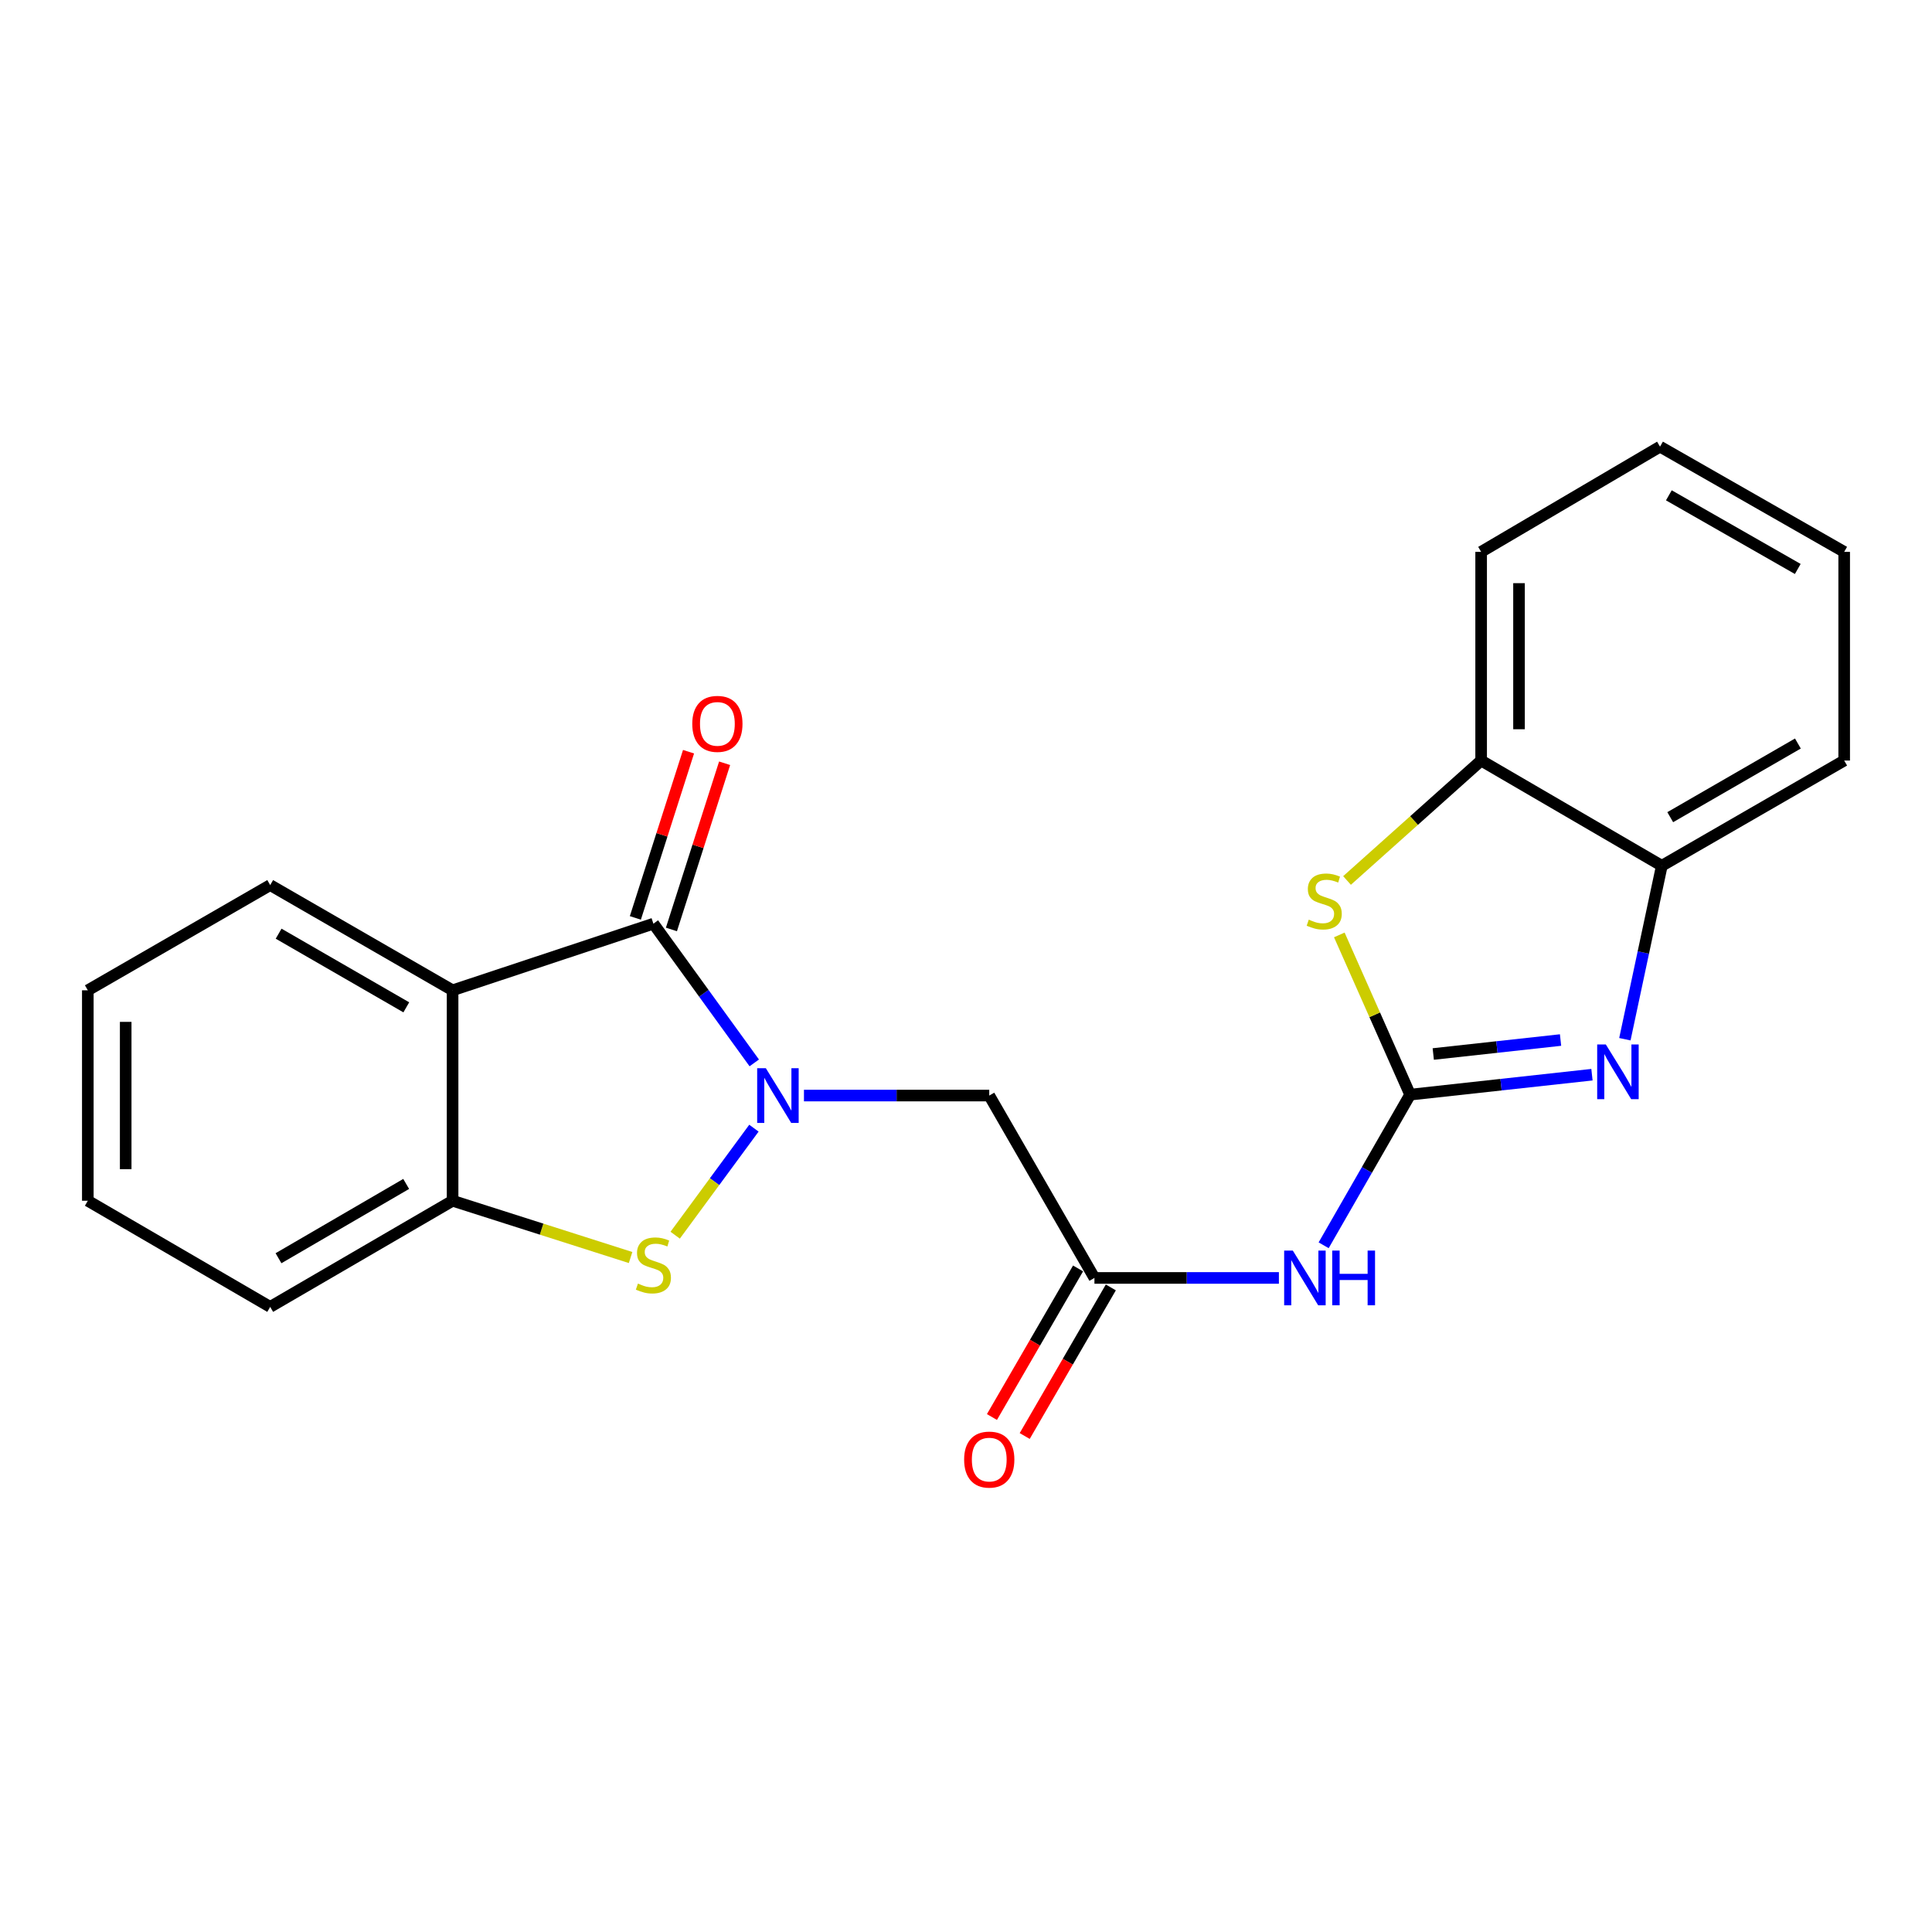 <?xml version='1.0' encoding='iso-8859-1'?>
<svg version='1.1' baseProfile='full'
              xmlns='http://www.w3.org/2000/svg'
                      xmlns:rdkit='http://www.rdkit.org/xml'
                      xmlns:xlink='http://www.w3.org/1999/xlink'
                  xml:space='preserve'
width='1000px' height='1000px' viewBox='0 0 1000 1000'>
<!-- END OF HEADER -->
<rect style='opacity:1.0;fill:#FFFFFF;stroke:none' width='1000' height='1000' x='0' y='0'> </rect>
<path class='bond-1' d='M 390.403,550.153 L 364.299,514.125' style='fill:none;fill-rule:evenodd;stroke:#0000FF;stroke-width:6px;stroke-linecap:butt;stroke-linejoin:miter;stroke-opacity:1' />
<path class='bond-1' d='M 364.299,514.125 L 338.196,478.097' style='fill:none;fill-rule:evenodd;stroke:#000000;stroke-width:6px;stroke-linecap:butt;stroke-linejoin:miter;stroke-opacity:1' />
<path class='bond-2' d='M 390.232,583.938 L 369.852,611.637' style='fill:none;fill-rule:evenodd;stroke:#0000FF;stroke-width:6px;stroke-linecap:butt;stroke-linejoin:miter;stroke-opacity:1' />
<path class='bond-2' d='M 369.852,611.637 L 349.471,639.336' style='fill:none;fill-rule:evenodd;stroke:#CCCC00;stroke-width:6px;stroke-linecap:butt;stroke-linejoin:miter;stroke-opacity:1' />
<path class='bond-7' d='M 416.126,567.059 L 464.081,567.059' style='fill:none;fill-rule:evenodd;stroke:#0000FF;stroke-width:6px;stroke-linecap:butt;stroke-linejoin:miter;stroke-opacity:1' />
<path class='bond-7' d='M 464.081,567.059 L 512.035,567.059' style='fill:none;fill-rule:evenodd;stroke:#000000;stroke-width:6px;stroke-linecap:butt;stroke-linejoin:miter;stroke-opacity:1' />
<path class='bond-0' d='M 729.876,566.591 L 707.496,605.576' style='fill:none;fill-rule:evenodd;stroke:#000000;stroke-width:6px;stroke-linecap:butt;stroke-linejoin:miter;stroke-opacity:1' />
<path class='bond-0' d='M 707.496,605.576 L 685.117,644.561' style='fill:none;fill-rule:evenodd;stroke:#0000FF;stroke-width:6px;stroke-linecap:butt;stroke-linejoin:miter;stroke-opacity:1' />
<path class='bond-4' d='M 729.876,566.591 L 776.935,561.425' style='fill:none;fill-rule:evenodd;stroke:#000000;stroke-width:6px;stroke-linecap:butt;stroke-linejoin:miter;stroke-opacity:1' />
<path class='bond-4' d='M 776.935,561.425 L 823.995,556.26' style='fill:none;fill-rule:evenodd;stroke:#0000FF;stroke-width:6px;stroke-linecap:butt;stroke-linejoin:miter;stroke-opacity:1' />
<path class='bond-4' d='M 741.855,545.553 L 774.796,541.938' style='fill:none;fill-rule:evenodd;stroke:#000000;stroke-width:6px;stroke-linecap:butt;stroke-linejoin:miter;stroke-opacity:1' />
<path class='bond-4' d='M 774.796,541.938 L 807.738,538.322' style='fill:none;fill-rule:evenodd;stroke:#0000FF;stroke-width:6px;stroke-linecap:butt;stroke-linejoin:miter;stroke-opacity:1' />
<path class='bond-5' d='M 729.876,566.591 L 711.552,525.252' style='fill:none;fill-rule:evenodd;stroke:#000000;stroke-width:6px;stroke-linecap:butt;stroke-linejoin:miter;stroke-opacity:1' />
<path class='bond-5' d='M 711.552,525.252 L 693.228,483.914' style='fill:none;fill-rule:evenodd;stroke:#CCCC00;stroke-width:6px;stroke-linecap:butt;stroke-linejoin:miter;stroke-opacity:1' />
<path class='bond-3' d='M 338.196,478.097 L 234.259,512.58' style='fill:none;fill-rule:evenodd;stroke:#000000;stroke-width:6px;stroke-linecap:butt;stroke-linejoin:miter;stroke-opacity:1' />
<path class='bond-12' d='M 347.532,481.085 L 361.296,438.072' style='fill:none;fill-rule:evenodd;stroke:#000000;stroke-width:6px;stroke-linecap:butt;stroke-linejoin:miter;stroke-opacity:1' />
<path class='bond-12' d='M 361.296,438.072 L 375.06,395.06' style='fill:none;fill-rule:evenodd;stroke:#FF0000;stroke-width:6px;stroke-linecap:butt;stroke-linejoin:miter;stroke-opacity:1' />
<path class='bond-12' d='M 328.86,475.11 L 342.624,432.097' style='fill:none;fill-rule:evenodd;stroke:#000000;stroke-width:6px;stroke-linecap:butt;stroke-linejoin:miter;stroke-opacity:1' />
<path class='bond-12' d='M 342.624,432.097 L 356.388,389.085' style='fill:none;fill-rule:evenodd;stroke:#FF0000;stroke-width:6px;stroke-linecap:butt;stroke-linejoin:miter;stroke-opacity:1' />
<path class='bond-8' d='M 326.389,650.893 L 280.324,636.199' style='fill:none;fill-rule:evenodd;stroke:#CCCC00;stroke-width:6px;stroke-linecap:butt;stroke-linejoin:miter;stroke-opacity:1' />
<path class='bond-8' d='M 280.324,636.199 L 234.259,621.506' style='fill:none;fill-rule:evenodd;stroke:#000000;stroke-width:6px;stroke-linecap:butt;stroke-linejoin:miter;stroke-opacity:1' />
<path class='bond-14' d='M 234.259,512.58 L 139.851,458.122' style='fill:none;fill-rule:evenodd;stroke:#000000;stroke-width:6px;stroke-linecap:butt;stroke-linejoin:miter;stroke-opacity:1' />
<path class='bond-14' d='M 210.302,521.393 L 144.216,483.273' style='fill:none;fill-rule:evenodd;stroke:#000000;stroke-width:6px;stroke-linecap:butt;stroke-linejoin:miter;stroke-opacity:1' />
<path class='bond-22' d='M 234.259,512.58 L 234.259,621.506' style='fill:none;fill-rule:evenodd;stroke:#000000;stroke-width:6px;stroke-linecap:butt;stroke-linejoin:miter;stroke-opacity:1' />
<path class='bond-10' d='M 841.035,537.898 L 850.592,493.011' style='fill:none;fill-rule:evenodd;stroke:#0000FF;stroke-width:6px;stroke-linecap:butt;stroke-linejoin:miter;stroke-opacity:1' />
<path class='bond-10' d='M 850.592,493.011 L 860.149,448.124' style='fill:none;fill-rule:evenodd;stroke:#000000;stroke-width:6px;stroke-linecap:butt;stroke-linejoin:miter;stroke-opacity:1' />
<path class='bond-11' d='M 697.221,455.734 L 731.928,424.695' style='fill:none;fill-rule:evenodd;stroke:#CCCC00;stroke-width:6px;stroke-linecap:butt;stroke-linejoin:miter;stroke-opacity:1' />
<path class='bond-11' d='M 731.928,424.695 L 766.635,393.656' style='fill:none;fill-rule:evenodd;stroke:#000000;stroke-width:6px;stroke-linecap:butt;stroke-linejoin:miter;stroke-opacity:1' />
<path class='bond-6' d='M 661.955,661.456 L 614.218,661.456' style='fill:none;fill-rule:evenodd;stroke:#0000FF;stroke-width:6px;stroke-linecap:butt;stroke-linejoin:miter;stroke-opacity:1' />
<path class='bond-6' d='M 614.218,661.456 L 566.482,661.456' style='fill:none;fill-rule:evenodd;stroke:#000000;stroke-width:6px;stroke-linecap:butt;stroke-linejoin:miter;stroke-opacity:1' />
<path class='bond-9' d='M 512.035,567.059 L 566.482,661.456' style='fill:none;fill-rule:evenodd;stroke:#000000;stroke-width:6px;stroke-linecap:butt;stroke-linejoin:miter;stroke-opacity:1' />
<path class='bond-15' d='M 234.259,621.506 L 139.851,676.442' style='fill:none;fill-rule:evenodd;stroke:#000000;stroke-width:6px;stroke-linecap:butt;stroke-linejoin:miter;stroke-opacity:1' />
<path class='bond-15' d='M 210.237,612.801 L 144.152,651.257' style='fill:none;fill-rule:evenodd;stroke:#000000;stroke-width:6px;stroke-linecap:butt;stroke-linejoin:miter;stroke-opacity:1' />
<path class='bond-13' d='M 558.001,656.54 L 535.714,694.992' style='fill:none;fill-rule:evenodd;stroke:#000000;stroke-width:6px;stroke-linecap:butt;stroke-linejoin:miter;stroke-opacity:1' />
<path class='bond-13' d='M 535.714,694.992 L 513.427,733.445' style='fill:none;fill-rule:evenodd;stroke:#FF0000;stroke-width:6px;stroke-linecap:butt;stroke-linejoin:miter;stroke-opacity:1' />
<path class='bond-13' d='M 574.962,666.371 L 552.676,704.823' style='fill:none;fill-rule:evenodd;stroke:#000000;stroke-width:6px;stroke-linecap:butt;stroke-linejoin:miter;stroke-opacity:1' />
<path class='bond-13' d='M 552.676,704.823 L 530.389,743.276' style='fill:none;fill-rule:evenodd;stroke:#FF0000;stroke-width:6px;stroke-linecap:butt;stroke-linejoin:miter;stroke-opacity:1' />
<path class='bond-16' d='M 860.149,448.124 L 954.545,393.656' style='fill:none;fill-rule:evenodd;stroke:#000000;stroke-width:6px;stroke-linecap:butt;stroke-linejoin:miter;stroke-opacity:1' />
<path class='bond-16' d='M 864.51,422.973 L 930.588,384.845' style='fill:none;fill-rule:evenodd;stroke:#000000;stroke-width:6px;stroke-linecap:butt;stroke-linejoin:miter;stroke-opacity:1' />
<path class='bond-24' d='M 860.149,448.124 L 766.635,393.656' style='fill:none;fill-rule:evenodd;stroke:#000000;stroke-width:6px;stroke-linecap:butt;stroke-linejoin:miter;stroke-opacity:1' />
<path class='bond-17' d='M 766.635,393.656 L 766.635,285.645' style='fill:none;fill-rule:evenodd;stroke:#000000;stroke-width:6px;stroke-linecap:butt;stroke-linejoin:miter;stroke-opacity:1' />
<path class='bond-17' d='M 786.239,377.454 L 786.239,301.846' style='fill:none;fill-rule:evenodd;stroke:#000000;stroke-width:6px;stroke-linecap:butt;stroke-linejoin:miter;stroke-opacity:1' />
<path class='bond-18' d='M 139.851,458.122 L 45.455,512.58' style='fill:none;fill-rule:evenodd;stroke:#000000;stroke-width:6px;stroke-linecap:butt;stroke-linejoin:miter;stroke-opacity:1' />
<path class='bond-19' d='M 139.851,676.442 L 45.455,621.506' style='fill:none;fill-rule:evenodd;stroke:#000000;stroke-width:6px;stroke-linecap:butt;stroke-linejoin:miter;stroke-opacity:1' />
<path class='bond-21' d='M 954.545,393.656 L 954.545,285.645' style='fill:none;fill-rule:evenodd;stroke:#000000;stroke-width:6px;stroke-linecap:butt;stroke-linejoin:miter;stroke-opacity:1' />
<path class='bond-20' d='M 766.635,285.645 L 859.223,231.187' style='fill:none;fill-rule:evenodd;stroke:#000000;stroke-width:6px;stroke-linecap:butt;stroke-linejoin:miter;stroke-opacity:1' />
<path class='bond-23' d='M 45.455,512.58 L 45.455,621.506' style='fill:none;fill-rule:evenodd;stroke:#000000;stroke-width:6px;stroke-linecap:butt;stroke-linejoin:miter;stroke-opacity:1' />
<path class='bond-23' d='M 65.059,528.919 L 65.059,605.167' style='fill:none;fill-rule:evenodd;stroke:#000000;stroke-width:6px;stroke-linecap:butt;stroke-linejoin:miter;stroke-opacity:1' />
<path class='bond-25' d='M 859.223,231.187 L 954.545,285.645' style='fill:none;fill-rule:evenodd;stroke:#000000;stroke-width:6px;stroke-linecap:butt;stroke-linejoin:miter;stroke-opacity:1' />
<path class='bond-25' d='M 863.797,256.378 L 930.522,294.499' style='fill:none;fill-rule:evenodd;stroke:#000000;stroke-width:6px;stroke-linecap:butt;stroke-linejoin:miter;stroke-opacity:1' />
<path  class='atom-0' d='M 396.392 552.899
L 405.672 567.899
Q 406.592 569.379, 408.072 572.059
Q 409.552 574.739, 409.632 574.899
L 409.632 552.899
L 413.392 552.899
L 413.392 581.219
L 409.512 581.219
L 399.552 564.819
Q 398.392 562.899, 397.152 560.699
Q 395.952 558.499, 395.592 557.819
L 395.592 581.219
L 391.912 581.219
L 391.912 552.899
L 396.392 552.899
' fill='#0000FF'/>
<path  class='atom-3' d='M 330.196 664.379
Q 330.516 664.499, 331.836 665.059
Q 333.156 665.619, 334.596 665.979
Q 336.076 666.299, 337.516 666.299
Q 340.196 666.299, 341.756 665.019
Q 343.316 663.699, 343.316 661.419
Q 343.316 659.859, 342.516 658.899
Q 341.756 657.939, 340.556 657.419
Q 339.356 656.899, 337.356 656.299
Q 334.836 655.539, 333.316 654.819
Q 331.836 654.099, 330.756 652.579
Q 329.716 651.059, 329.716 648.499
Q 329.716 644.939, 332.116 642.739
Q 334.556 640.539, 339.356 640.539
Q 342.636 640.539, 346.356 642.099
L 345.436 645.179
Q 342.036 643.779, 339.476 643.779
Q 336.716 643.779, 335.196 644.939
Q 333.676 646.059, 333.716 648.019
Q 333.716 649.539, 334.476 650.459
Q 335.276 651.379, 336.396 651.899
Q 337.556 652.419, 339.476 653.019
Q 342.036 653.819, 343.556 654.619
Q 345.076 655.419, 346.156 657.059
Q 347.276 658.659, 347.276 661.419
Q 347.276 665.339, 344.636 667.459
Q 342.036 669.539, 337.676 669.539
Q 335.156 669.539, 333.236 668.979
Q 331.356 668.459, 329.116 667.539
L 330.196 664.379
' fill='#CCCC00'/>
<path  class='atom-5' d='M 831.18 540.624
L 840.46 555.624
Q 841.38 557.104, 842.86 559.784
Q 844.34 562.464, 844.42 562.624
L 844.42 540.624
L 848.18 540.624
L 848.18 568.944
L 844.3 568.944
L 834.34 552.544
Q 833.18 550.624, 831.94 548.424
Q 830.74 546.224, 830.38 545.544
L 830.38 568.944
L 826.7 568.944
L 826.7 540.624
L 831.18 540.624
' fill='#0000FF'/>
<path  class='atom-6' d='M 677.417 476.011
Q 677.737 476.131, 679.057 476.691
Q 680.377 477.251, 681.817 477.611
Q 683.297 477.931, 684.737 477.931
Q 687.417 477.931, 688.977 476.651
Q 690.537 475.331, 690.537 473.051
Q 690.537 471.491, 689.737 470.531
Q 688.977 469.571, 687.777 469.051
Q 686.577 468.531, 684.577 467.931
Q 682.057 467.171, 680.537 466.451
Q 679.057 465.731, 677.977 464.211
Q 676.937 462.691, 676.937 460.131
Q 676.937 456.571, 679.337 454.371
Q 681.777 452.171, 686.577 452.171
Q 689.857 452.171, 693.577 453.731
L 692.657 456.811
Q 689.257 455.411, 686.697 455.411
Q 683.937 455.411, 682.417 456.571
Q 680.897 457.691, 680.937 459.651
Q 680.937 461.171, 681.697 462.091
Q 682.497 463.011, 683.617 463.531
Q 684.777 464.051, 686.697 464.651
Q 689.257 465.451, 690.777 466.251
Q 692.297 467.051, 693.377 468.691
Q 694.497 470.291, 694.497 473.051
Q 694.497 476.971, 691.857 479.091
Q 689.257 481.171, 684.897 481.171
Q 682.377 481.171, 680.457 480.611
Q 678.577 480.091, 676.337 479.171
L 677.417 476.011
' fill='#CCCC00'/>
<path  class='atom-7' d='M 669.158 647.296
L 678.438 662.296
Q 679.358 663.776, 680.838 666.456
Q 682.318 669.136, 682.398 669.296
L 682.398 647.296
L 686.158 647.296
L 686.158 675.616
L 682.278 675.616
L 672.318 659.216
Q 671.158 657.296, 669.918 655.096
Q 668.718 652.896, 668.358 652.216
L 668.358 675.616
L 664.678 675.616
L 664.678 647.296
L 669.158 647.296
' fill='#0000FF'/>
<path  class='atom-7' d='M 689.558 647.296
L 693.398 647.296
L 693.398 659.336
L 707.878 659.336
L 707.878 647.296
L 711.718 647.296
L 711.718 675.616
L 707.878 675.616
L 707.878 662.536
L 693.398 662.536
L 693.398 675.616
L 689.558 675.616
L 689.558 647.296
' fill='#0000FF'/>
<path  class='atom-13' d='M 358.317 374.675
Q 358.317 367.875, 361.677 364.075
Q 365.037 360.275, 371.317 360.275
Q 377.597 360.275, 380.957 364.075
Q 384.317 367.875, 384.317 374.675
Q 384.317 381.555, 380.917 385.475
Q 377.517 389.355, 371.317 389.355
Q 365.077 389.355, 361.677 385.475
Q 358.317 381.595, 358.317 374.675
M 371.317 386.155
Q 375.637 386.155, 377.957 383.275
Q 380.317 380.355, 380.317 374.675
Q 380.317 369.115, 377.957 366.315
Q 375.637 363.475, 371.317 363.475
Q 366.997 363.475, 364.637 366.275
Q 362.317 369.075, 362.317 374.675
Q 362.317 380.395, 364.637 383.275
Q 366.997 386.155, 371.317 386.155
' fill='#FF0000'/>
<path  class='atom-14' d='M 499.035 755.475
Q 499.035 748.675, 502.395 744.875
Q 505.755 741.075, 512.035 741.075
Q 518.315 741.075, 521.675 744.875
Q 525.035 748.675, 525.035 755.475
Q 525.035 762.355, 521.635 766.275
Q 518.235 770.155, 512.035 770.155
Q 505.795 770.155, 502.395 766.275
Q 499.035 762.395, 499.035 755.475
M 512.035 766.955
Q 516.355 766.955, 518.675 764.075
Q 521.035 761.155, 521.035 755.475
Q 521.035 749.915, 518.675 747.115
Q 516.355 744.275, 512.035 744.275
Q 507.715 744.275, 505.355 747.075
Q 503.035 749.875, 503.035 755.475
Q 503.035 761.195, 505.355 764.075
Q 507.715 766.955, 512.035 766.955
' fill='#FF0000'/>
</svg>
